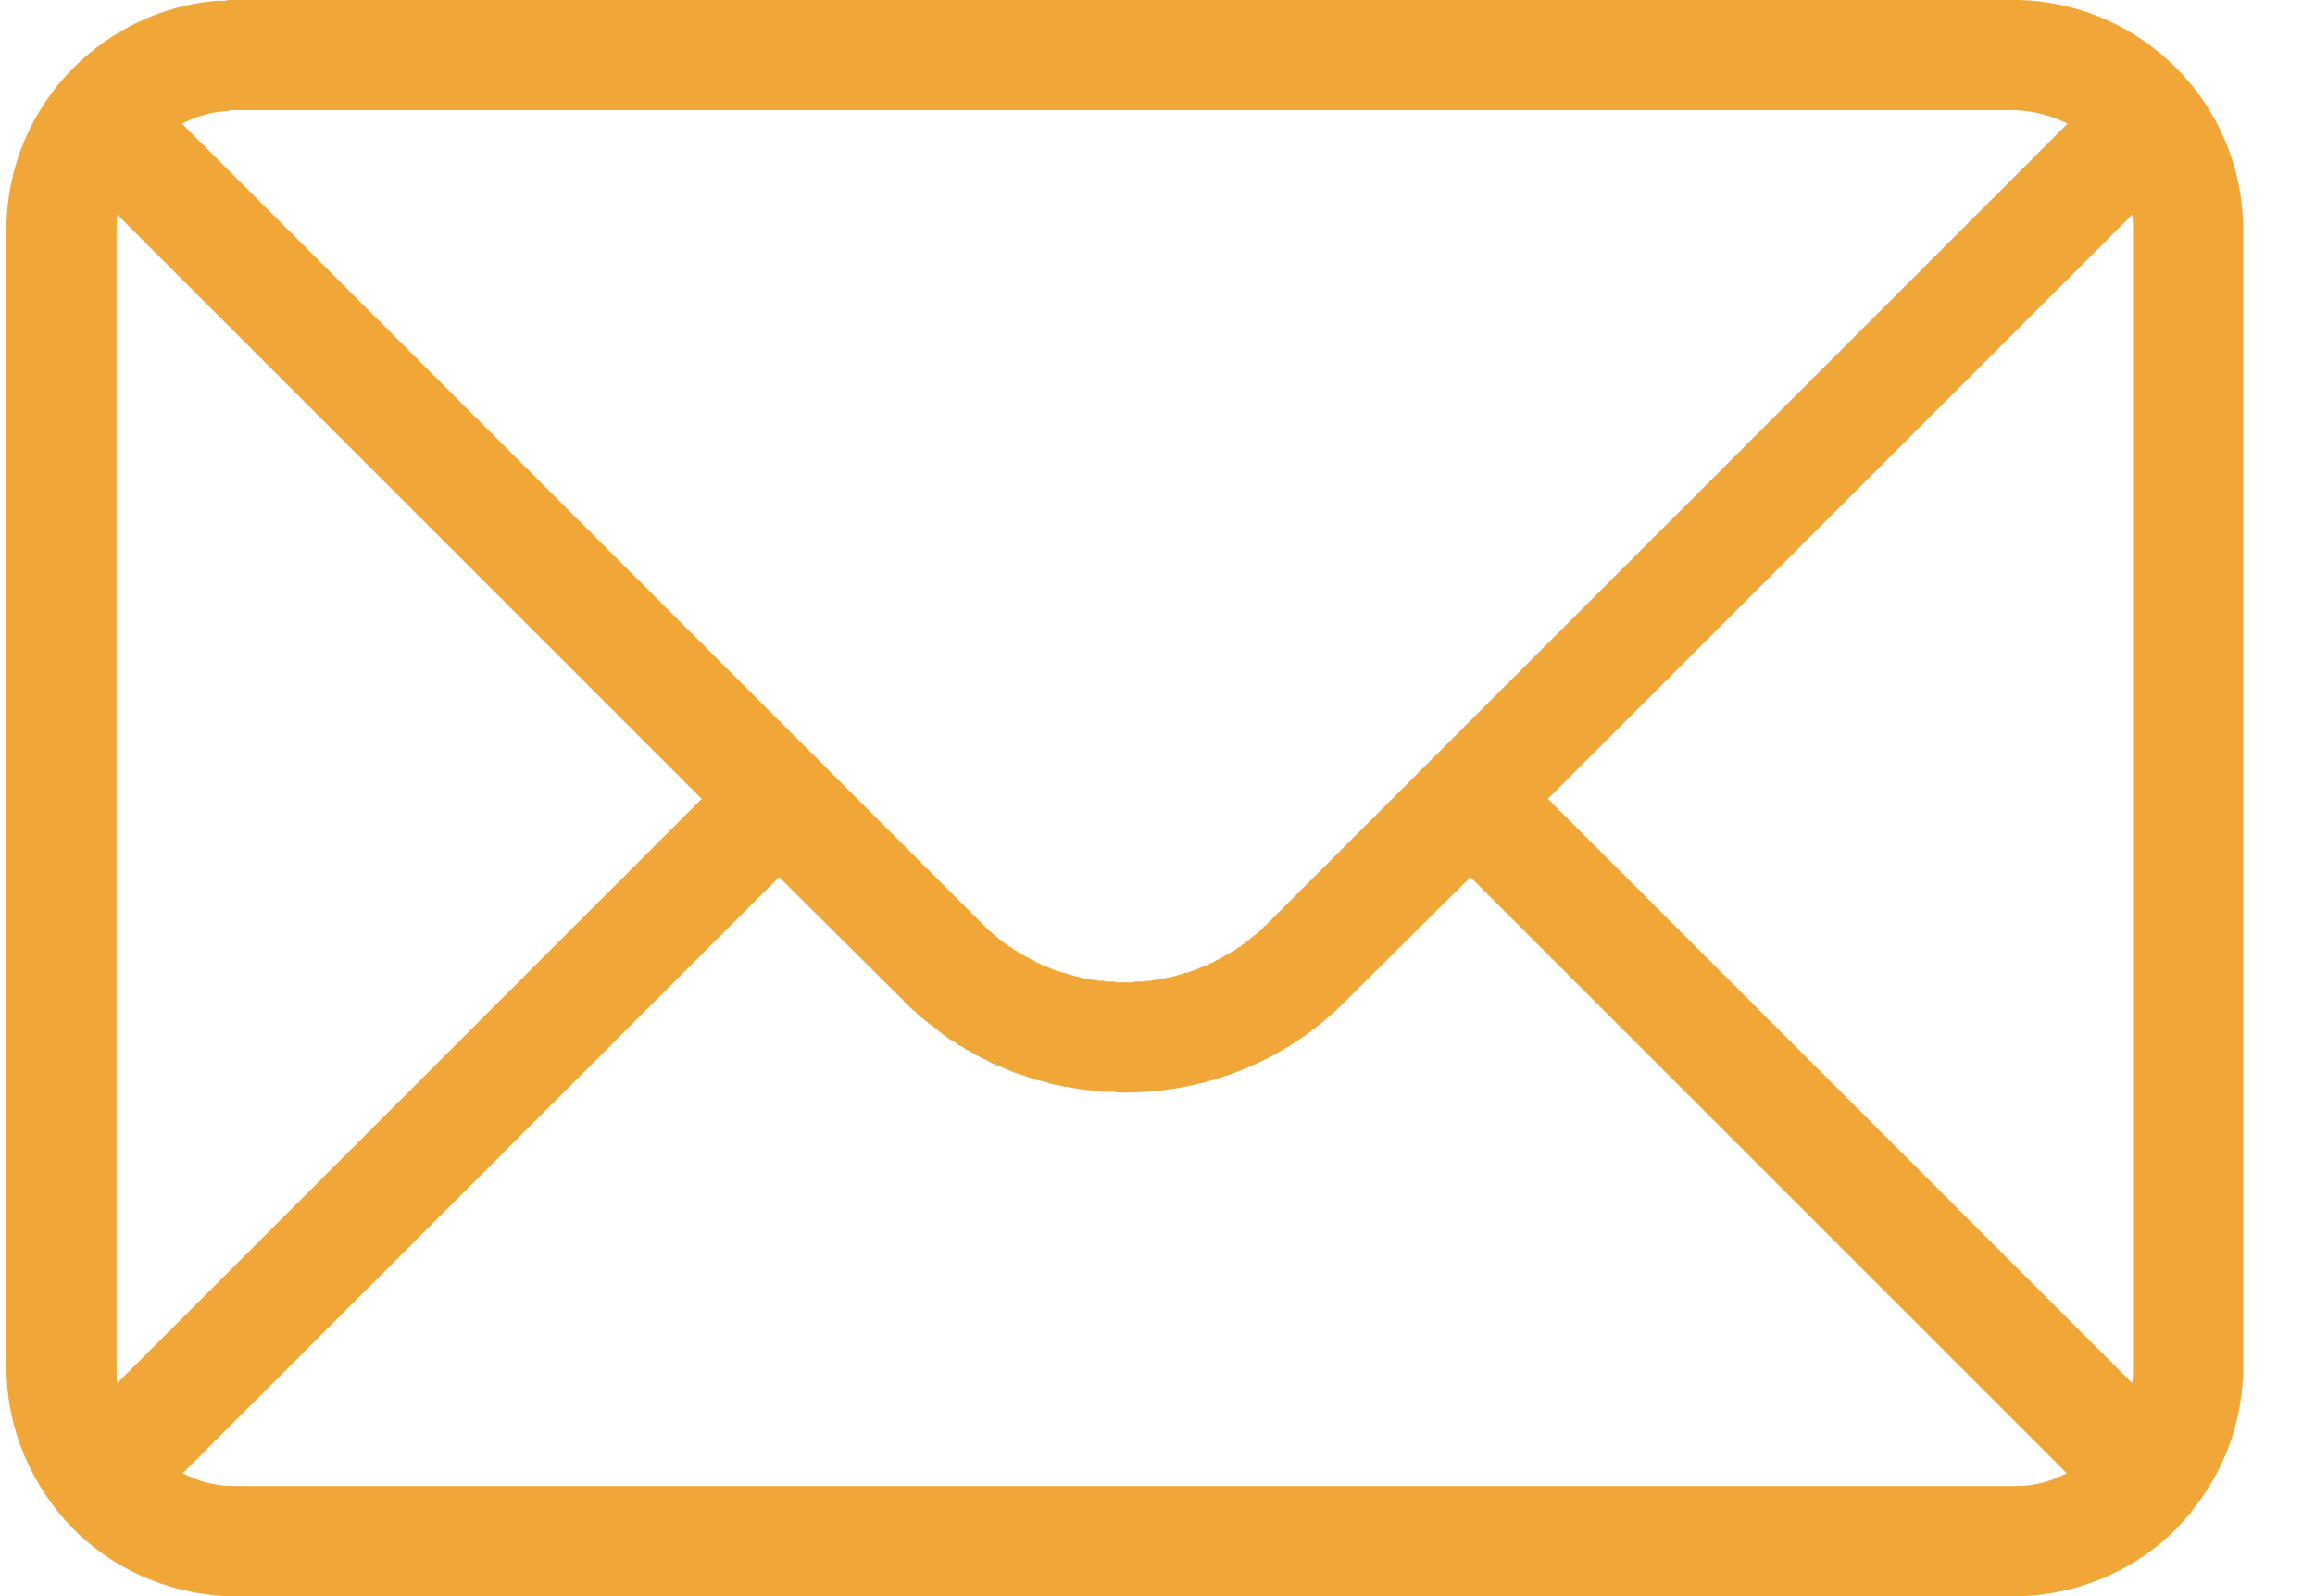 <svg width="29" height="20" viewBox="0 0 29 20" fill="none" xmlns="http://www.w3.org/2000/svg" xmlns:xlink="http://www.w3.org/1999/xlink">
	<desc>
			Created with Pixso.
	</desc>
	<defs>
		<clipPath id="clip13_83">
			<rect id="mail2" width="28.2" height="20" fill="white" fill-opacity="0"/>
		</clipPath>
	</defs>
	<g clip-path="url(#clip13_83)">
		<path id="path" d="M2.96 0L25.22 0C25.23 0 25.24 0 25.25 0L25.26 0L25.26 0L25.29 0L25.3 0L25.3 0L25.32 0C26.08 0.03 26.76 0.35 27.26 0.85C27.78 1.37 28.1 2.09 28.1 2.89L28.1 17.12C28.1 17.81 27.86 18.44 27.45 18.94L27.45 18.95C27.39 19.02 27.32 19.09 27.26 19.16C26.77 19.65 26.1 19.96 25.36 20L25.34 20L25.33 20L25.3 20L25.29 20L25.26 20L25.26 20L25.25 20C25.24 20 25.23 20 25.22 20L2.96 20C2.95 20 2.94 20 2.93 20L2.92 20L2.92 20L2.89 20L2.88 20L2.85 20L2.84 20L2.82 20C2.08 19.96 1.41 19.65 0.92 19.16C0.4 18.63 0.08 17.91 0.08 17.12L0.08 2.89C0.08 2.09 0.4 1.37 0.92 0.85C1.39 0.38 2.02 0.07 2.71 0.01L2.71 0.01L2.73 0.01L2.75 0.01L2.76 0.01L2.78 0.01L2.8 0.01L2.81 0.01L2.84 0.01L2.85 0L2.88 0L2.89 0L2.92 0L2.93 0C2.94 0 2.95 0 2.96 0ZM26.71 2.69L19.39 10.01L26.71 17.33C26.72 17.26 26.72 17.19 26.72 17.12L26.72 2.89C26.72 2.82 26.72 2.75 26.71 2.69ZM8.79 10.01L1.47 2.69C1.46 2.75 1.46 2.82 1.46 2.89L1.46 17.12C1.46 17.19 1.46 17.26 1.47 17.33L8.79 10.01ZM17.93 9.52L25.9 1.55C25.7 1.45 25.48 1.39 25.24 1.38L25.24 1.38L25.24 1.38L25.22 1.38L2.96 1.38L2.94 1.38L2.94 1.38L2.94 1.38L2.93 1.38L2.92 1.38L2.92 1.38L2.9 1.38L2.9 1.38C2.89 1.38 2.88 1.38 2.86 1.39C2.65 1.4 2.45 1.46 2.28 1.55L10.25 9.52L12.3 11.57C12.31 11.58 12.31 11.58 12.32 11.59C12.33 11.6 12.34 11.61 12.34 11.61C12.35 11.62 12.36 11.63 12.37 11.64C12.38 11.64 12.38 11.65 12.39 11.66C12.4 11.67 12.41 11.67 12.42 11.68C12.42 11.69 12.43 11.69 12.44 11.7C12.45 11.71 12.46 11.72 12.46 11.72C12.47 11.73 12.48 11.74 12.49 11.74C12.5 11.75 12.51 11.76 12.51 11.76C12.52 11.77 12.53 11.78 12.54 11.78C12.55 11.79 12.56 11.79 12.56 11.8C12.57 11.81 12.58 11.81 12.59 11.82C12.6 11.83 12.61 11.83 12.62 11.84C12.62 11.84 12.63 11.85 12.64 11.86C12.65 11.86 12.66 11.87 12.67 11.87C12.68 11.88 12.69 11.89 12.69 11.89C12.7 11.9 12.71 11.9 12.72 11.91C12.73 11.91 12.74 11.92 12.75 11.93C12.76 11.93 12.76 11.94 12.77 11.94C12.78 11.95 12.79 11.95 12.8 11.96C12.81 11.96 12.82 11.97 12.83 11.97C12.84 11.98 12.85 11.98 12.85 11.99L12.88 12C12.89 12.01 12.9 12.01 12.91 12.02C12.92 12.02 12.93 12.03 12.94 12.03C12.95 12.04 12.96 12.04 12.97 12.05C12.97 12.05 12.98 12.06 12.99 12.06L13.02 12.07C13.03 12.08 13.04 12.08 13.05 12.09C13.06 12.09 13.07 12.1 13.08 12.1C13.09 12.1 13.1 12.11 13.11 12.11C13.12 12.12 13.12 12.12 13.13 12.12C13.14 12.13 13.15 12.13 13.16 12.13C13.17 12.14 13.18 12.14 13.19 12.15C13.2 12.15 13.21 12.15 13.22 12.16C13.23 12.16 13.24 12.16 13.25 12.17C13.26 12.17 13.27 12.17 13.28 12.18C13.29 12.18 13.3 12.18 13.31 12.19C13.32 12.19 13.33 12.19 13.34 12.19C13.35 12.2 13.36 12.2 13.37 12.2C13.38 12.21 13.39 12.21 13.4 12.21C13.41 12.21 13.42 12.22 13.43 12.22L13.46 12.23C13.47 12.23 13.48 12.23 13.49 12.24C13.49 12.24 13.5 12.24 13.51 12.24C13.52 12.24 13.53 12.25 13.54 12.25C13.55 12.25 13.56 12.25 13.57 12.26C13.58 12.26 13.59 12.26 13.6 12.26C13.61 12.26 13.62 12.27 13.63 12.27C13.64 12.27 13.65 12.27 13.66 12.27C13.67 12.27 13.68 12.28 13.69 12.28C13.7 12.28 13.71 12.28 13.72 12.28C13.74 12.28 13.75 12.28 13.76 12.29C13.77 12.29 13.78 12.29 13.79 12.29C13.8 12.29 13.81 12.29 13.82 12.29C13.83 12.29 13.84 12.29 13.85 12.3L13.88 12.3C13.89 12.3 13.9 12.3 13.91 12.3C13.92 12.3 13.93 12.3 13.94 12.3C13.95 12.3 13.96 12.3 13.97 12.3C13.98 12.31 13.99 12.31 14 12.31C14.01 12.31 14.02 12.31 14.03 12.31C14.04 12.31 14.05 12.31 14.06 12.31C14.07 12.31 14.08 12.31 14.09 12.31C14.1 12.31 14.11 12.31 14.12 12.31C14.13 12.31 14.14 12.31 14.15 12.31C14.16 12.31 14.17 12.31 14.18 12.31C14.19 12.31 14.2 12.31 14.21 12.3C14.22 12.3 14.23 12.3 14.24 12.3C14.25 12.3 14.26 12.3 14.27 12.3L14.3 12.3C14.31 12.3 14.32 12.3 14.33 12.3C14.34 12.29 14.35 12.29 14.36 12.29C14.37 12.29 14.38 12.29 14.39 12.29C14.4 12.29 14.41 12.29 14.42 12.29C14.43 12.28 14.44 12.28 14.45 12.28L14.48 12.28C14.49 12.28 14.5 12.27 14.51 12.27L14.54 12.27C14.55 12.27 14.56 12.26 14.57 12.26C14.58 12.26 14.59 12.26 14.6 12.26C14.61 12.25 14.62 12.25 14.63 12.25C14.64 12.25 14.65 12.24 14.66 12.24L14.69 12.24C14.7 12.23 14.71 12.23 14.72 12.23C14.73 12.23 14.74 12.22 14.75 12.22C14.76 12.22 14.77 12.21 14.78 12.21C14.79 12.21 14.8 12.21 14.81 12.2C14.82 12.2 14.83 12.2 14.84 12.19C14.85 12.19 14.86 12.19 14.87 12.19C14.88 12.18 14.89 12.18 14.9 12.18C14.91 12.17 14.92 12.17 14.93 12.17C14.94 12.16 14.95 12.16 14.96 12.16C14.97 12.15 14.98 12.15 14.99 12.15C15 12.14 15.01 12.14 15.02 12.13C15.03 12.13 15.04 12.13 15.04 12.12C15.05 12.12 15.06 12.12 15.07 12.11C15.08 12.11 15.09 12.1 15.1 12.1C15.11 12.1 15.12 12.09 15.13 12.09C15.14 12.08 15.15 12.08 15.16 12.07C15.17 12.07 15.18 12.07 15.19 12.06C15.2 12.06 15.2 12.05 15.21 12.05C15.22 12.04 15.23 12.04 15.24 12.03C15.25 12.03 15.26 12.02 15.27 12.02C15.28 12.01 15.29 12.01 15.3 12C15.31 12 15.32 11.99 15.32 11.99C15.33 11.98 15.34 11.98 15.35 11.97C15.36 11.97 15.37 11.96 15.38 11.96C15.39 11.95 15.4 11.95 15.41 11.94C15.41 11.94 15.42 11.93 15.43 11.93C15.44 11.92 15.45 11.91 15.46 11.91C15.47 11.9 15.48 11.9 15.49 11.89C15.49 11.89 15.5 11.88 15.51 11.87C15.52 11.87 15.53 11.86 15.54 11.86C15.55 11.85 15.55 11.84 15.56 11.84C15.57 11.83 15.58 11.83 15.59 11.82C15.6 11.81 15.61 11.81 15.61 11.8C15.62 11.79 15.63 11.79 15.64 11.78C15.65 11.78 15.66 11.77 15.66 11.76C15.67 11.76 15.68 11.75 15.69 11.74L15.71 11.72C15.72 11.72 15.73 11.71 15.74 11.7C15.75 11.69 15.76 11.69 15.76 11.68C15.77 11.67 15.78 11.67 15.79 11.66C15.8 11.65 15.8 11.64 15.81 11.64C15.82 11.63 15.83 11.62 15.83 11.61C15.84 11.61 15.85 11.6 15.86 11.59C15.87 11.58 15.87 11.58 15.88 11.57L17.93 9.52ZM9.76 10.99L2.29 18.46C2.48 18.56 2.69 18.62 2.92 18.62L2.92 18.62L2.94 18.62L2.94 18.62L2.94 18.62L2.96 18.62L25.22 18.62L25.24 18.62L25.24 18.62L25.24 18.62L25.26 18.62L25.26 18.62C25.49 18.62 25.7 18.56 25.89 18.46L18.42 10.99L16.86 12.54C16.1 13.31 15.09 13.69 14.09 13.69C14.07 13.69 14.06 13.69 14.04 13.69C14.03 13.69 14.01 13.69 14 13.69C13.98 13.69 13.96 13.68 13.95 13.68C13.93 13.68 13.92 13.68 13.9 13.68C13.89 13.68 13.87 13.68 13.85 13.68C13.84 13.68 13.82 13.68 13.81 13.68C13.79 13.68 13.78 13.67 13.76 13.67C13.75 13.67 13.73 13.67 13.71 13.67C13.7 13.67 13.68 13.67 13.67 13.66C13.65 13.66 13.64 13.66 13.62 13.66C13.61 13.66 13.59 13.66 13.57 13.65C13.56 13.65 13.54 13.65 13.53 13.65C13.51 13.64 13.5 13.64 13.48 13.64C13.47 13.64 13.45 13.63 13.43 13.63C13.42 13.63 13.4 13.63 13.39 13.62C13.37 13.62 13.36 13.62 13.34 13.62C13.33 13.61 13.31 13.61 13.3 13.61C13.28 13.6 13.26 13.6 13.25 13.6C13.23 13.59 13.22 13.59 13.2 13.59C13.19 13.58 13.17 13.58 13.16 13.58C13.14 13.57 13.13 13.57 13.11 13.56C13.1 13.56 13.08 13.56 13.07 13.55C13.05 13.55 13.04 13.54 13.02 13.54C13 13.54 12.99 13.53 12.97 13.53C12.96 13.52 12.94 13.52 12.93 13.51C12.91 13.51 12.9 13.5 12.88 13.5C12.87 13.49 12.85 13.49 12.84 13.48C12.82 13.48 12.81 13.47 12.79 13.47C12.78 13.46 12.76 13.46 12.75 13.45C12.73 13.45 12.72 13.44 12.7 13.44C12.69 13.43 12.67 13.42 12.66 13.42C12.65 13.41 12.63 13.41 12.62 13.4C12.6 13.4 12.59 13.39 12.57 13.38C12.56 13.38 12.54 13.37 12.53 13.36C12.51 13.36 12.5 13.35 12.48 13.35C12.47 13.34 12.45 13.33 12.44 13.33C12.43 13.32 12.41 13.31 12.4 13.31C12.38 13.3 12.37 13.29 12.35 13.28C12.34 13.28 12.33 13.27 12.31 13.26C12.3 13.26 12.28 13.25 12.27 13.24C12.25 13.23 12.24 13.23 12.23 13.22C12.21 13.21 12.2 13.2 12.18 13.19C12.17 13.19 12.16 13.18 12.14 13.17C12.13 13.16 12.11 13.16 12.1 13.15C12.09 13.14 12.07 13.13 12.06 13.12C12.04 13.11 12.03 13.11 12.02 13.1C12 13.09 11.99 13.08 11.98 13.07C11.96 13.06 11.95 13.05 11.94 13.04C11.92 13.04 11.91 13.03 11.89 13.02C11.88 13.01 11.87 13 11.85 12.99C11.84 12.98 11.83 12.97 11.81 12.96C11.8 12.95 11.79 12.94 11.77 12.93C11.76 12.92 11.75 12.91 11.74 12.9C11.72 12.89 11.71 12.88 11.7 12.87C11.68 12.86 11.67 12.85 11.66 12.84C11.64 12.83 11.63 12.82 11.62 12.81C11.61 12.8 11.59 12.79 11.58 12.78C11.57 12.77 11.56 12.76 11.54 12.75C11.53 12.74 11.52 12.73 11.51 12.72C11.49 12.71 11.48 12.69 11.47 12.68C11.46 12.67 11.44 12.66 11.43 12.65C11.42 12.64 11.41 12.63 11.39 12.61C11.38 12.6 11.37 12.59 11.36 12.58C11.35 12.57 11.33 12.56 11.32 12.54L9.76 10.99Z" fill="#F1A638" fill-opacity="1" fill-rule="nonzero"/>
	</g>
</svg>
